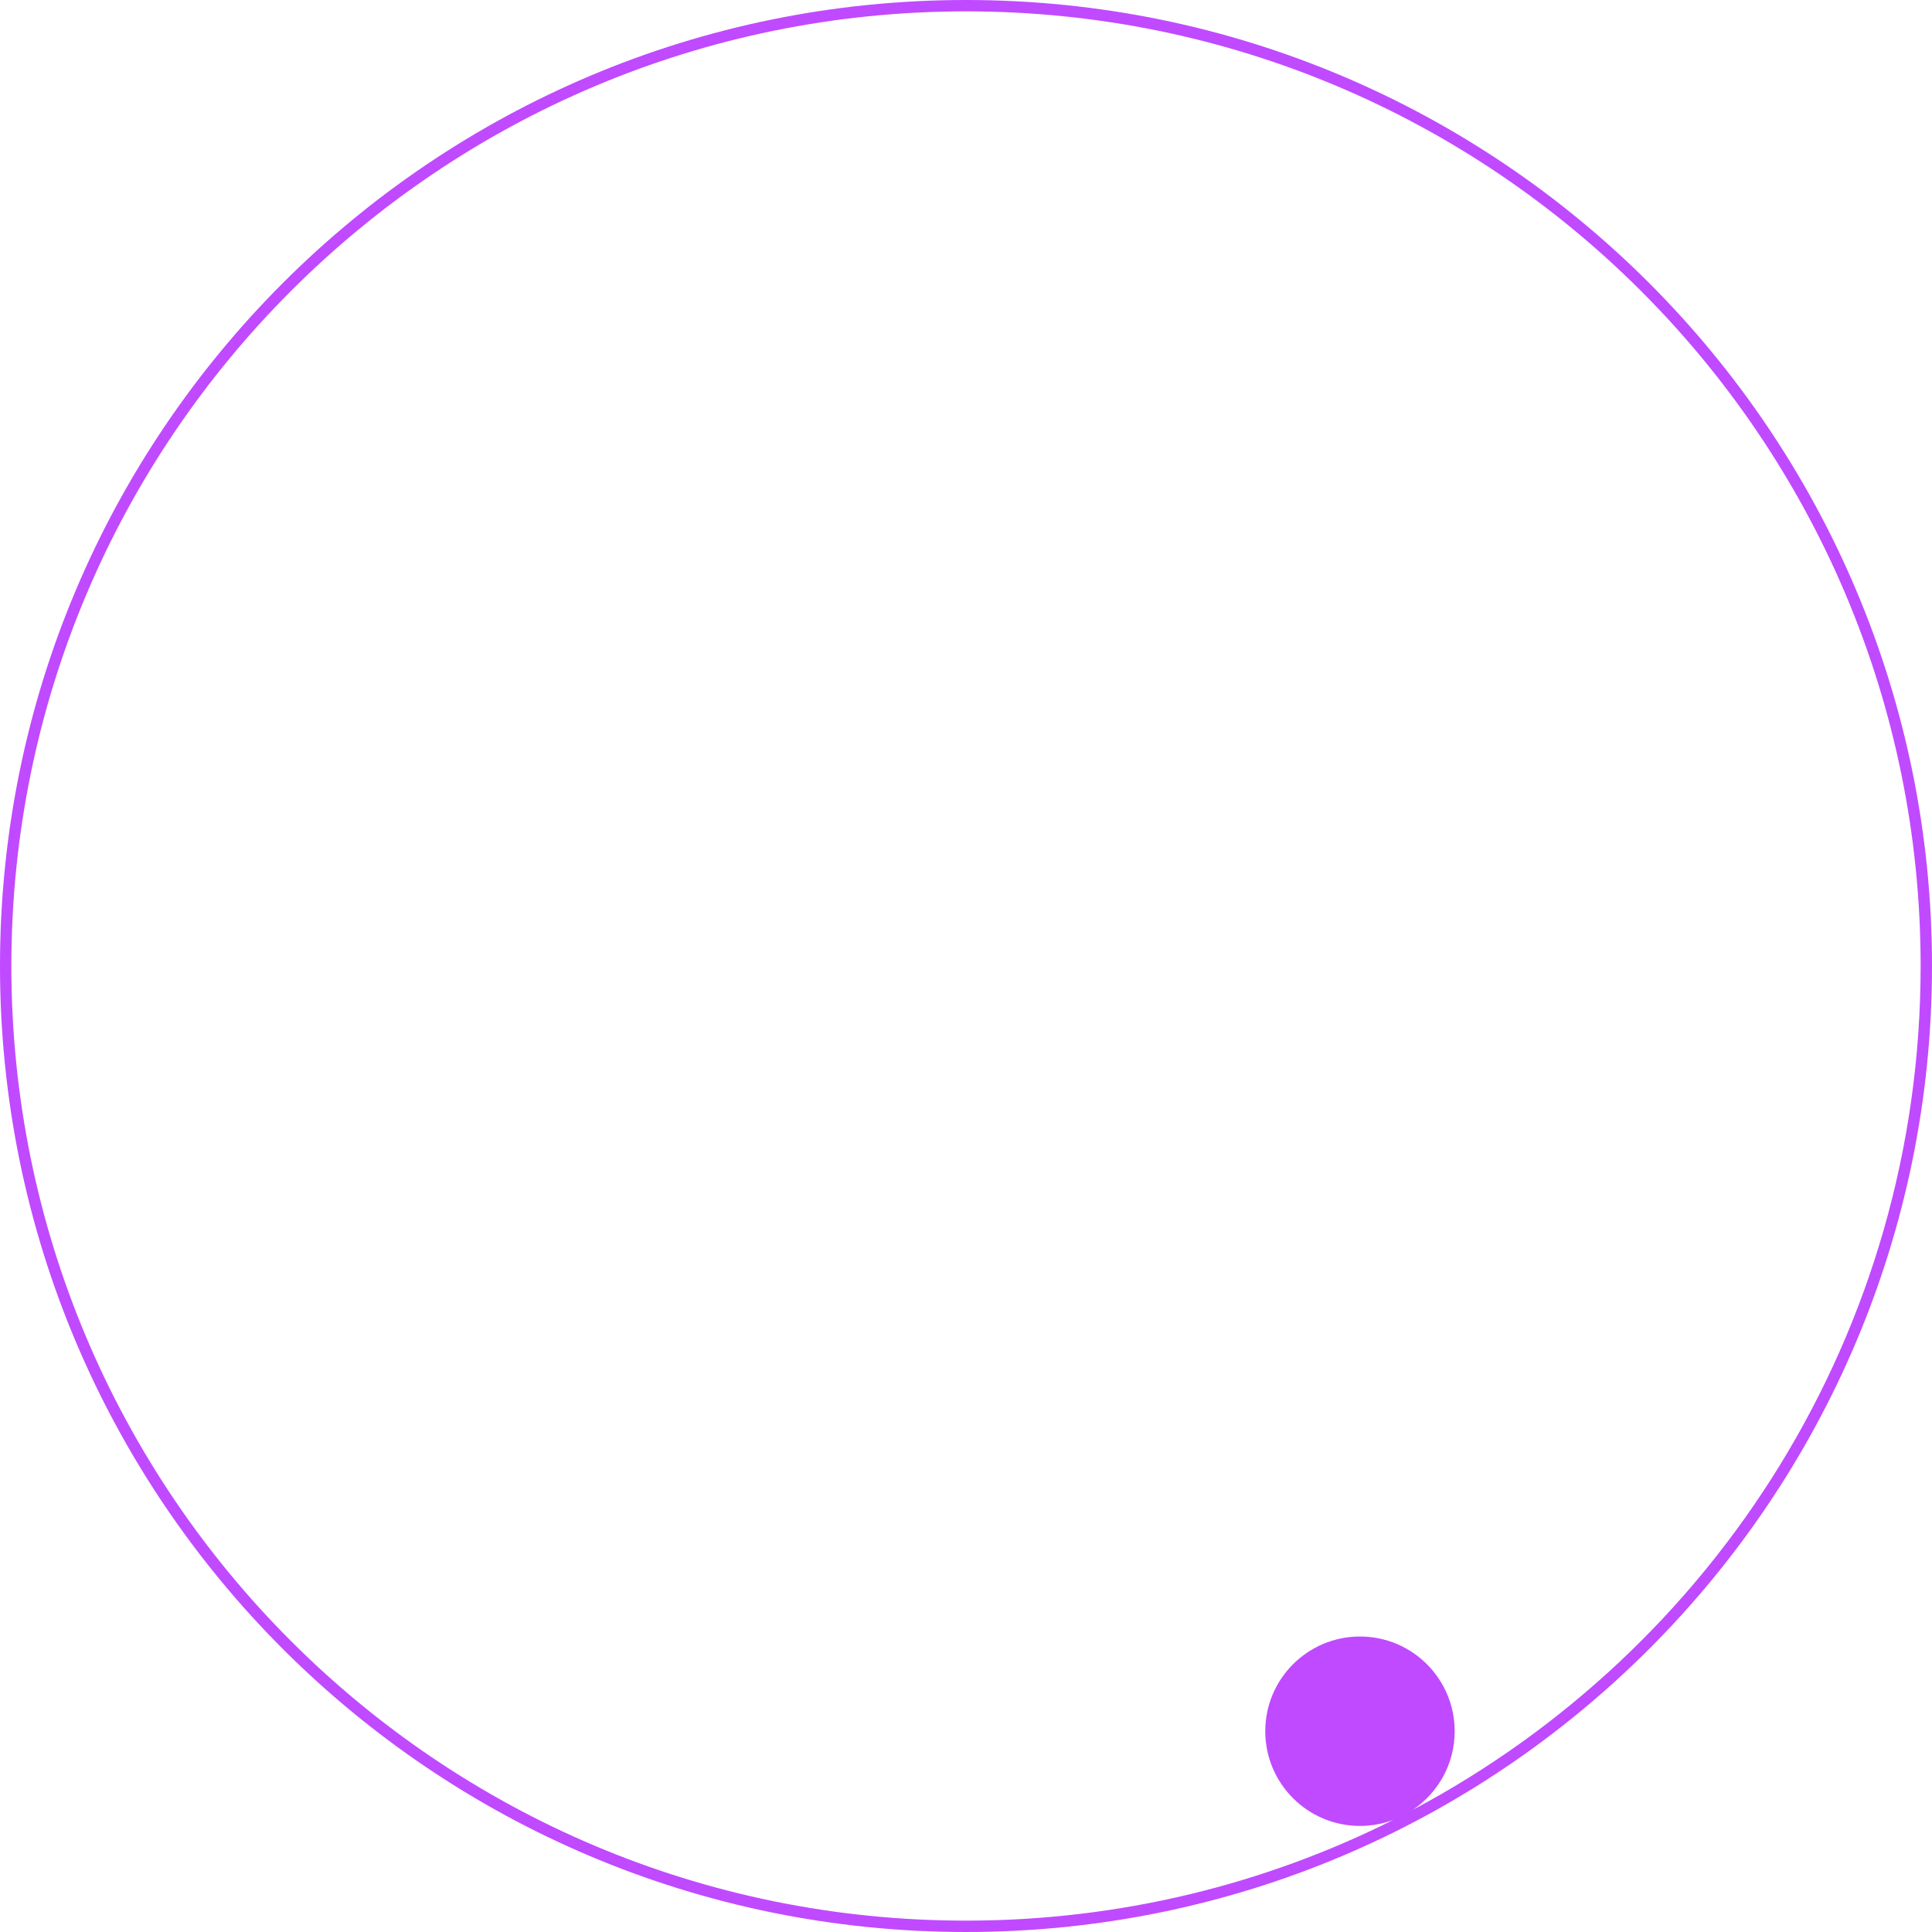 <?xml version="1.0" encoding="UTF-8"?> <svg xmlns="http://www.w3.org/2000/svg" width="510" height="510" viewBox="0 0 510 510" fill="none"> <path fill-rule="evenodd" clip-rule="evenodd" d="M3 255C3 394.176 115.824 507 255 507C295.546 507 333.856 497.424 367.791 480.411C365.056 481.438 362.094 482 359 482C345.193 482 334 470.807 334 457C334 443.193 345.193 432 359 432C372.807 432 384 443.193 384 457C384 465.641 379.616 473.259 372.95 477.749C452.69 435.437 507 351.561 507 255C507 115.824 394.176 3 255 3C115.824 3 3 115.824 3 255ZM0 255C0 395.833 114.167 510 255 510C395.833 510 510 395.833 510 255C510 114.167 395.833 0 255 0C114.167 0 0 114.167 0 255Z" fill="#C04AFF"></path> </svg> 